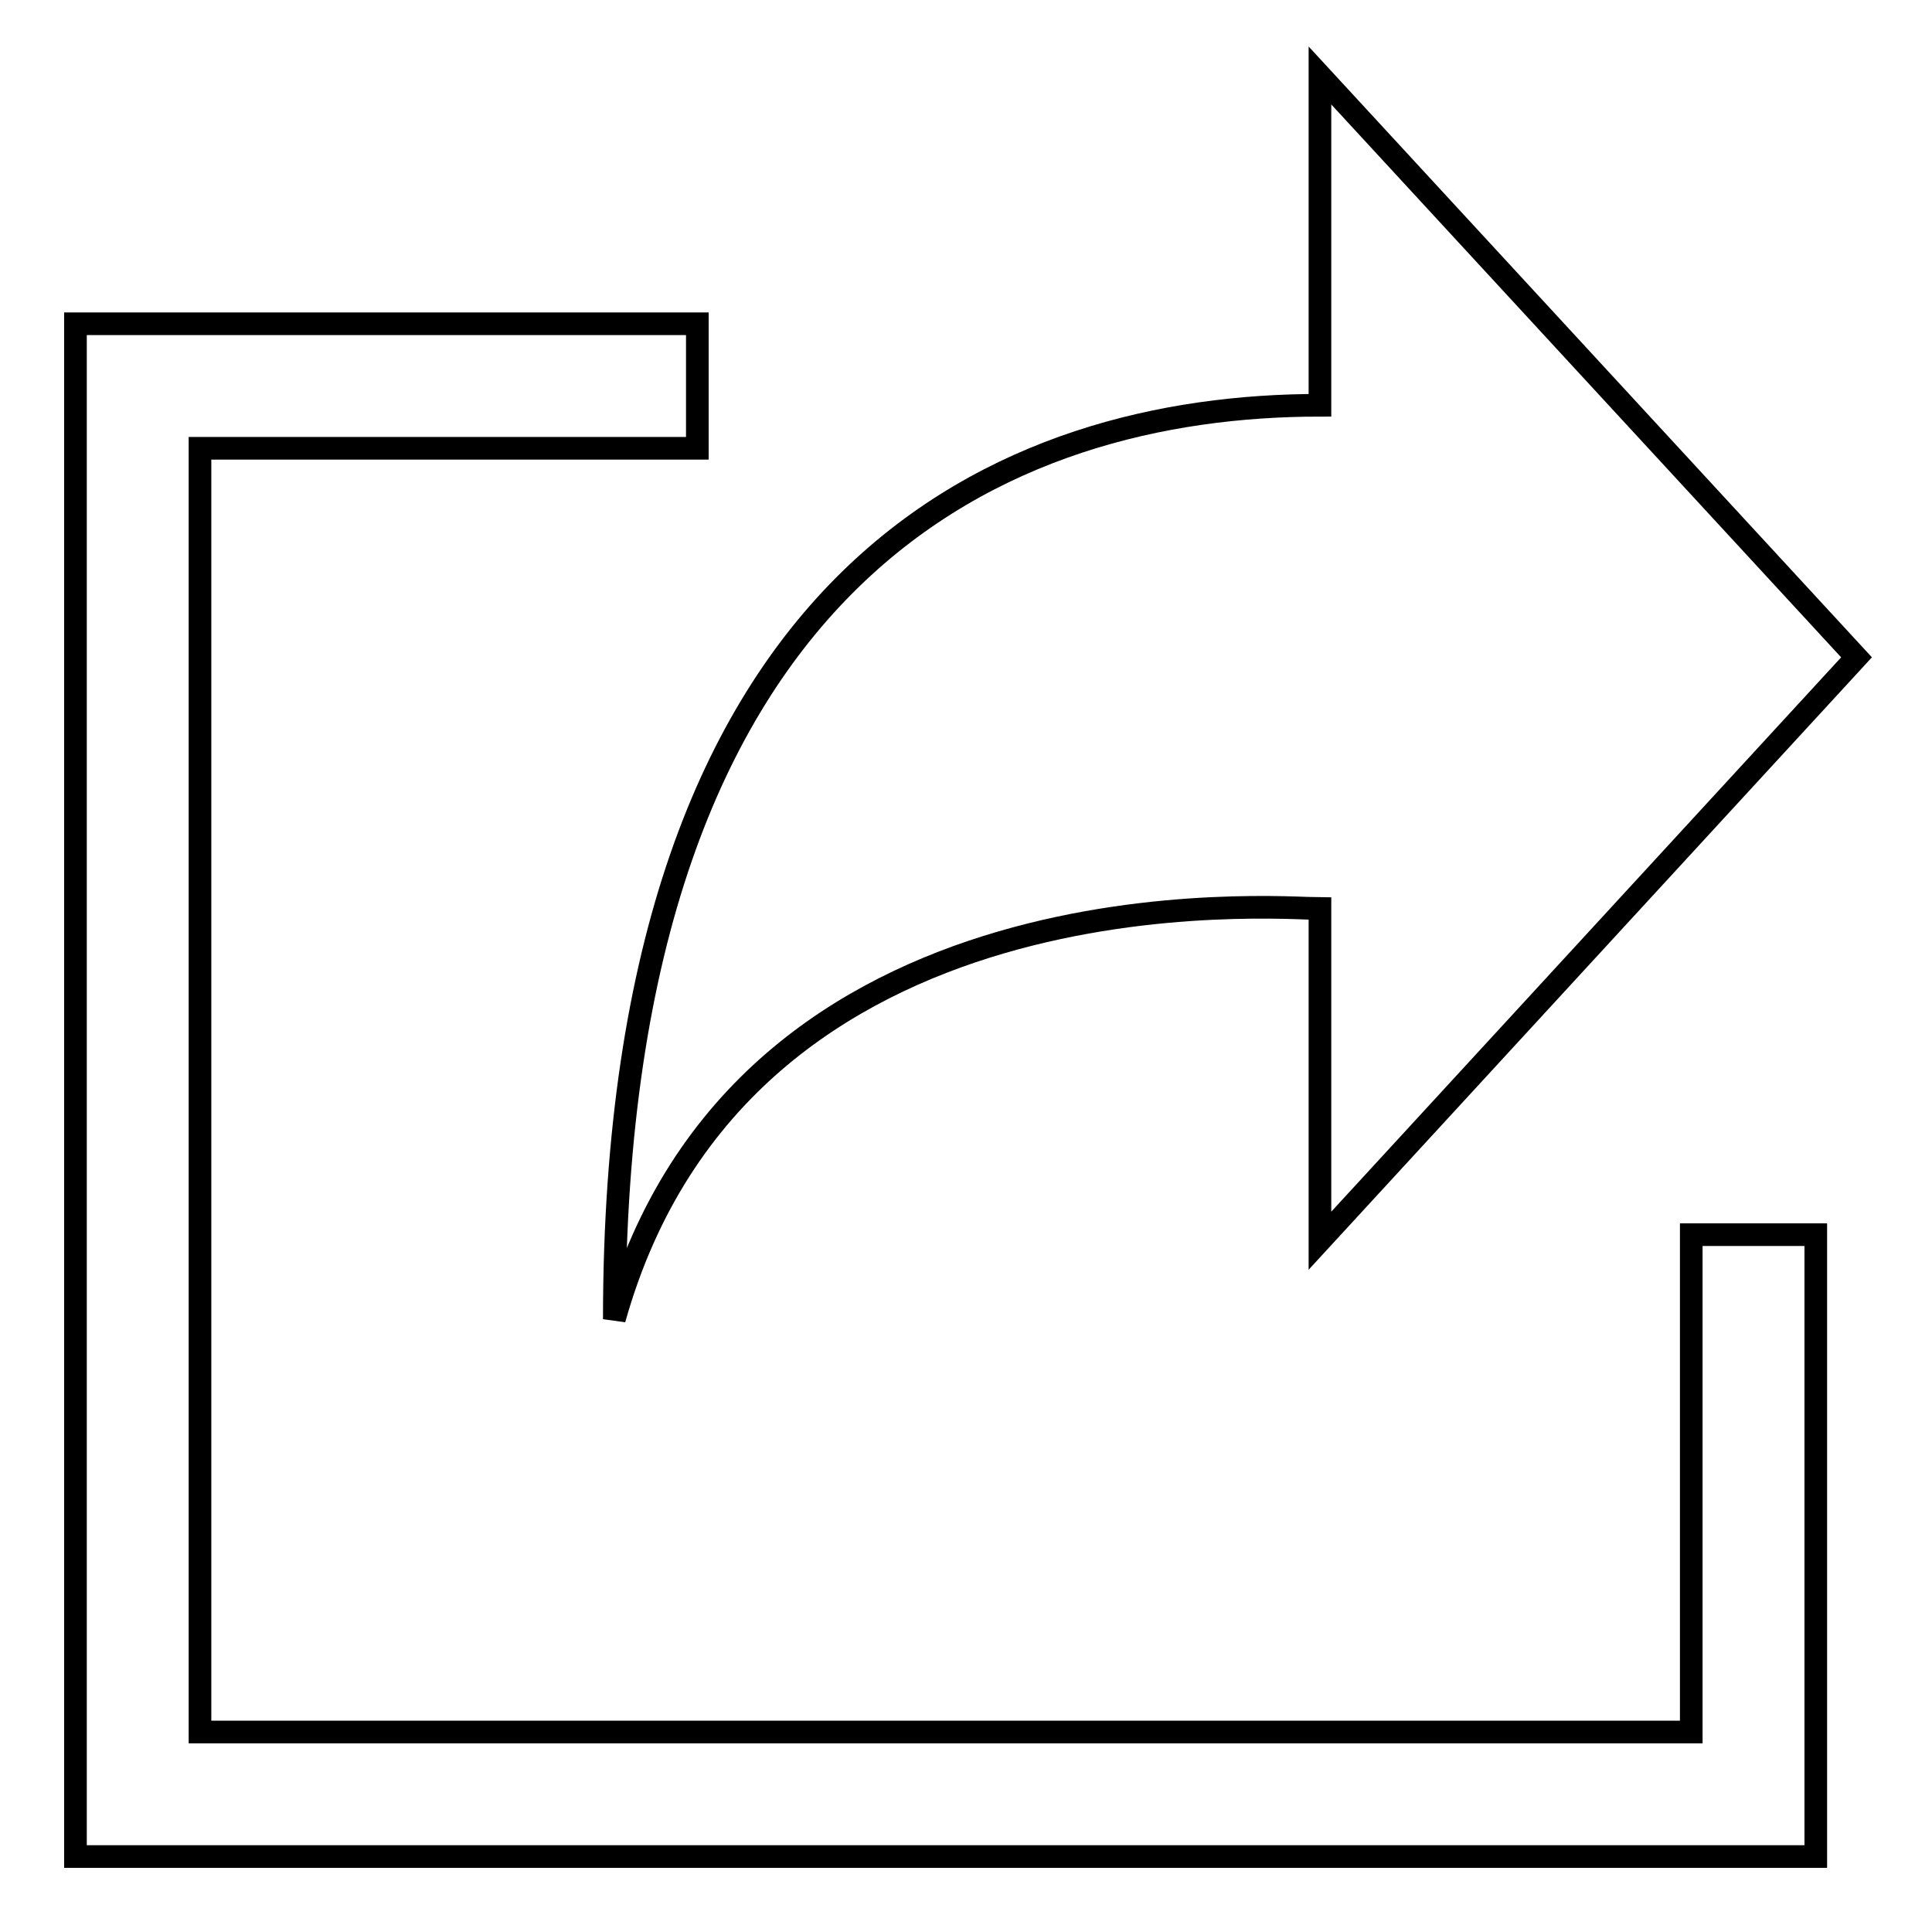 <?xml version="1.0" encoding="utf-8"?>
<!-- Svg Vector Icons : http://www.onlinewebfonts.com/icon -->
<!DOCTYPE svg PUBLIC "-//W3C//DTD SVG 1.1//EN" "http://www.w3.org/Graphics/SVG/1.1/DTD/svg11.dtd">
<svg version="1.1" xmlns="http://www.w3.org/2000/svg" xmlns:xlink="http://www.w3.org/1999/xlink" x="0px" y="0px" viewBox="0 0 256 256" enable-background="new 0 0 256 256" xml:space="preserve">
<g><g><path stroke-width="3" fill-opacity="0" stroke="#000000"  d="M174.9,120.4v44L246,87.1L174.9,10v43.7c-41.2,0-93.5,21.1-93.5,121.1C98.4,114.2,169.9,120.4,174.9,120.4z"/><path stroke-width="3" fill-opacity="0" stroke="#000000"  d="M224.1,229.5H26.5V59.4h65.9V42.9H10V246h230.6v-82.4h-16.5V229.5L224.1,229.5z"/></g></g>
</svg>